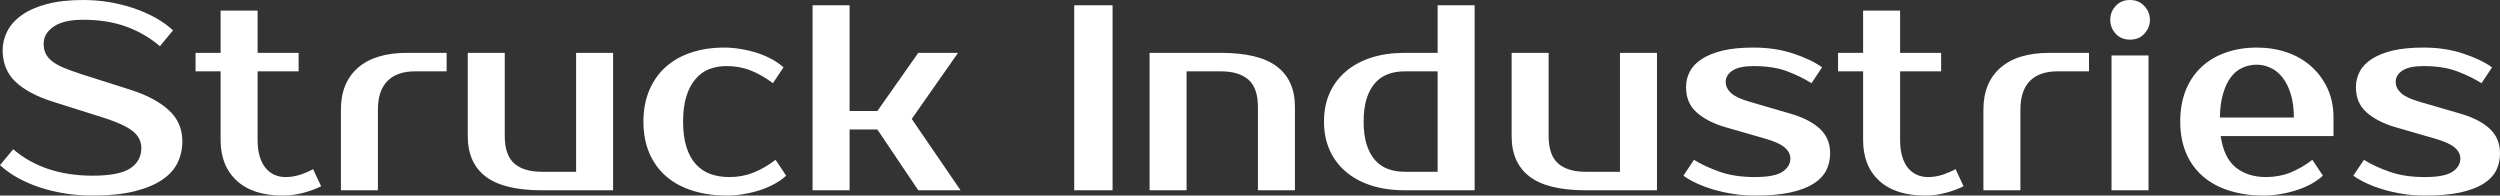 <?xml version="1.0" encoding="UTF-8" standalone="yes"?>
<svg xmlns="http://www.w3.org/2000/svg" width="100%" height="100%" viewBox="0 0 217.58 17.02" fill="#ffffff">
  <rect x="0" y="0" width="217.58" height="17.02" fill="#333333" stroke="none"/>
  <path d="M15.87 12.30L15.87 12.30Q15.87 13.29 15.46 14.16Q15.04 15.02 14.11 15.65Q13.18 16.28 11.70 16.65Q10.21 17.02 8.05 17.02L8.05 17.02Q6.83 17.02 5.67 16.84Q4.51 16.65 3.46 16.31Q2.42 15.96 1.53 15.47Q0.64 14.97 0 14.37L0 14.37L1.15 12.99Q2.46 14.12 4.21 14.71Q5.96 15.29 8.05 15.29L8.05 15.29Q10.37 15.29 11.34 14.65Q12.30 14.01 12.30 12.88L12.30 12.88Q12.30 12.01 11.55 11.41Q10.79 10.81 8.97 10.23L8.97 10.23L4.60 8.85Q2.44 8.16 1.33 7.10Q0.23 6.03 0.23 4.37L0.23 4.37Q0.23 3.52 0.63 2.73Q1.03 1.93 1.89 1.32Q2.74 0.71 4.06 0.36Q5.38 0 7.24 0L7.24 0Q8.37 0 9.49 0.18Q10.60 0.37 11.63 0.71Q12.65 1.06 13.54 1.55Q14.42 2.05 15.06 2.64L15.06 2.64L13.92 4.02Q12.60 2.90 10.97 2.31Q9.34 1.72 7.24 1.72L7.24 1.72Q5.52 1.72 4.66 2.32Q3.80 2.92 3.80 3.79L3.80 3.79Q3.80 4.28 3.96 4.63Q4.12 4.99 4.50 5.30Q4.88 5.61 5.50 5.88Q6.12 6.14 7.04 6.44L7.04 6.44L11.38 7.82Q13.48 8.49 14.67 9.57Q15.87 10.65 15.87 12.30ZM19.20 12.19L19.20 6.21L17.02 6.21L17.02 4.60L19.20 4.60L19.20 0.92L22.42 0.92L22.42 4.60L25.99 4.60L25.99 6.21L22.42 6.21L22.42 12.19Q22.42 13.06 22.62 13.67Q22.82 14.28 23.15 14.66Q23.48 15.04 23.92 15.23Q24.36 15.41 24.84 15.41L24.84 15.41Q25.53 15.41 26.17 15.19Q26.82 14.97 27.25 14.72L27.25 14.72L27.95 16.21Q27.25 16.56 26.37 16.79Q25.48 17.02 24.61 17.02L24.61 17.02Q22.01 17.02 20.61 15.73Q19.20 14.44 19.20 12.19L19.20 12.19ZM38.87 4.60L38.87 6.21L36.11 6.21Q34.55 6.21 33.72 7.05Q32.89 7.89 32.89 9.54L32.89 9.54L32.89 16.56L29.67 16.56L29.67 9.54Q29.67 7.20 31.15 5.90Q32.64 4.60 35.42 4.60L35.42 4.60L38.87 4.60ZM40.71 11.84L40.71 4.60L43.93 4.60L43.93 11.84Q43.93 13.50 44.76 14.23Q45.59 14.95 47.15 14.95L47.15 14.95L50.14 14.95L50.14 4.60L53.36 4.60L53.36 16.56L47.15 16.56Q43.86 16.56 42.29 15.38Q40.71 14.19 40.71 11.84L40.71 11.84ZM63.02 4.14L63.02 4.14Q63.76 4.14 64.49 4.27Q65.23 4.39 65.91 4.61Q66.58 4.83 67.17 5.15Q67.76 5.47 68.19 5.86L68.19 5.86L67.27 7.24Q66.33 6.53 65.35 6.14Q64.38 5.75 63.25 5.75L63.25 5.75Q62.42 5.75 61.73 6.01Q61.04 6.28 60.54 6.87Q60.03 7.45 59.74 8.37Q59.45 9.29 59.45 10.58L59.45 10.58Q59.45 11.87 59.74 12.79Q60.03 13.71 60.56 14.29Q61.09 14.88 61.84 15.15Q62.58 15.41 63.48 15.41L63.48 15.41Q64.61 15.41 65.58 15.02Q66.56 14.63 67.50 13.91L67.50 13.91L68.42 15.29Q67.99 15.69 67.40 16.01Q66.81 16.33 66.14 16.55Q65.46 16.77 64.72 16.89Q63.99 17.02 63.25 17.02L63.25 17.02Q61.62 17.02 60.27 16.59Q58.93 16.17 57.98 15.35Q57.04 14.54 56.52 13.34Q56.00 12.14 56.00 10.58L56.00 10.58Q56.00 9.04 56.52 7.83Q57.04 6.62 57.96 5.81Q58.88 4.99 60.17 4.57Q61.46 4.14 63.02 4.14ZM79.92 16.56L76.36 11.27L73.94 11.27L73.94 16.56L70.72 16.56L70.72 0.46L73.94 0.46L73.94 9.66L76.36 9.66L79.92 4.60L83.38 4.60L79.35 10.35L83.60 16.56L79.92 16.56ZM96.83 0.46L96.83 16.56L93.49 16.56L93.49 0.46L96.83 0.46ZM112.70 9.31L112.70 16.56L109.48 16.56L109.48 9.31Q109.48 7.66 108.65 6.93Q107.82 6.21 106.26 6.21L106.26 6.21L103.27 6.21L103.27 16.56L100.05 16.56L100.05 4.60L106.26 4.60Q109.55 4.60 111.12 5.78Q112.70 6.97 112.70 9.31L112.70 9.31ZM122.24 14.95L125.12 14.95L125.12 6.21L122.24 6.21Q121.46 6.21 120.81 6.45Q120.15 6.69 119.68 7.22Q119.21 7.75 118.94 8.58Q118.68 9.41 118.68 10.58L118.68 10.58Q118.68 11.75 118.94 12.58Q119.21 13.41 119.68 13.94Q120.15 14.47 120.81 14.71Q121.46 14.95 122.24 14.95L122.24 14.95ZM128.34 16.56L122.24 16.56Q120.66 16.56 119.36 16.15Q118.06 15.73 117.14 14.95Q116.22 14.17 115.72 13.06Q115.23 11.96 115.23 10.58L115.23 10.58Q115.23 9.20 115.72 8.10Q116.22 6.99 117.14 6.21Q118.06 5.43 119.36 5.01Q120.66 4.60 122.24 4.60L122.24 4.60L125.12 4.60L125.12 0.46L128.34 0.46L128.34 16.56ZM131.56 11.84L131.56 4.60L134.78 4.60L134.78 11.84Q134.78 13.50 135.61 14.23Q136.44 14.95 138 14.95L138 14.95L140.99 14.95L140.99 4.60L144.21 4.60L144.21 16.56L138 16.56Q134.71 16.56 133.14 15.38Q131.56 14.19 131.56 11.84L131.56 11.84ZM150.19 7.13L150.19 7.13Q150.19 7.66 150.66 8.10Q151.13 8.53 152.26 8.85L152.26 8.85L155.82 9.89Q157.48 10.37 158.38 11.20Q159.28 12.03 159.28 13.34L159.28 13.34Q159.28 14.17 158.93 14.85Q158.58 15.52 157.80 16.01Q157.02 16.49 155.78 16.76Q154.54 17.02 152.72 17.02L152.72 17.02Q151.78 17.02 150.87 16.88Q149.96 16.74 149.14 16.50Q148.33 16.26 147.66 15.95Q146.99 15.64 146.51 15.29L146.51 15.29L147.43 13.91Q148.40 14.51 149.70 14.96Q151.00 15.41 152.72 15.41L152.72 15.41Q154.44 15.41 155.13 14.95Q155.82 14.49 155.82 13.80L155.82 13.80Q155.82 13.27 155.34 12.85Q154.86 12.42 153.64 12.07L153.64 12.07L150.07 11.04Q148.60 10.60 147.67 9.79Q146.74 8.97 146.74 7.59L146.74 7.59Q146.74 6.85 147.07 6.22Q147.41 5.59 148.12 5.13Q148.83 4.67 149.94 4.40Q151.04 4.14 152.60 4.14L152.60 4.14Q154.51 4.14 156.07 4.66Q157.62 5.17 158.58 5.86L158.58 5.86L157.66 7.24Q156.72 6.65 155.53 6.20Q154.33 5.75 152.60 5.75L152.60 5.75Q151.39 5.75 150.79 6.14Q150.19 6.53 150.19 7.13ZM162.15 12.19L162.15 6.21L159.97 6.21L159.97 4.60L162.15 4.60L162.15 0.92L165.37 0.92L165.37 4.60L168.94 4.60L168.94 6.21L165.37 6.21L165.37 12.19Q165.37 13.06 165.57 13.67Q165.76 14.28 166.09 14.66Q166.43 15.04 166.87 15.23Q167.30 15.41 167.78 15.41L167.78 15.41Q168.47 15.41 169.12 15.19Q169.76 14.97 170.20 14.72L170.20 14.72L170.89 16.21Q170.20 16.56 169.31 16.79Q168.43 17.02 167.56 17.02L167.56 17.02Q164.96 17.02 163.55 15.73Q162.15 14.44 162.15 12.19L162.15 12.19ZM181.81 4.60L181.81 6.21L179.06 6.21Q177.49 6.21 176.66 7.05Q175.84 7.89 175.84 9.54L175.84 9.54L175.84 16.56L172.62 16.56L172.62 9.54Q172.62 7.20 174.10 5.90Q175.58 4.60 178.37 4.60L178.37 4.60L181.81 4.60ZM186.99 4.83L186.99 16.56L183.77 16.56L183.77 4.83L186.99 4.83ZM187.11 1.72L187.11 1.72Q187.11 2.41 186.63 2.93Q186.16 3.45 185.38 3.45L185.38 3.45Q184.60 3.45 184.13 2.93Q183.66 2.41 183.66 1.72L183.66 1.72Q183.66 1.03 184.13 0.52Q184.60 0 185.38 0L185.38 0Q186.14 0 186.62 0.52Q187.11 1.03 187.11 1.72ZM197.22 15.41L197.22 15.41Q198.35 15.41 199.33 15.02Q200.31 14.63 201.25 13.91L201.25 13.91L202.17 15.29Q201.73 15.69 201.15 16.01Q200.56 16.33 199.88 16.55Q199.20 16.77 198.47 16.89Q197.73 17.02 197.00 17.02L197.00 17.02Q195.36 17.02 194.02 16.59Q192.67 16.17 191.73 15.35Q190.78 14.54 190.27 13.34Q189.75 12.14 189.75 10.58L189.75 10.58Q189.75 9.04 190.24 7.83Q190.74 6.62 191.62 5.81Q192.51 4.99 193.73 4.57Q194.95 4.14 196.42 4.14L196.42 4.14Q197.80 4.14 199.02 4.55Q200.24 4.97 201.13 5.76Q202.03 6.55 202.56 7.68Q203.09 8.81 203.09 10.23L203.09 10.23L203.09 11.84L193.27 11.84Q193.55 13.75 194.59 14.58Q195.64 15.41 197.22 15.41ZM196.42 5.63L196.42 5.63Q195.75 5.63 195.18 5.89Q194.60 6.14 194.18 6.69Q193.75 7.24 193.49 8.12Q193.22 8.99 193.20 10.23L193.20 10.23L199.64 10.23Q199.64 9.04 199.36 8.16Q199.09 7.29 198.64 6.73Q198.19 6.16 197.60 5.90Q197.02 5.63 196.42 5.63ZM208.50 7.13L208.50 7.13Q208.50 7.66 208.97 8.10Q209.44 8.53 210.56 8.85L210.56 8.85L214.13 9.89Q215.79 10.37 216.68 11.20Q217.58 12.03 217.58 13.34L217.58 13.34Q217.58 14.17 217.24 14.85Q216.89 15.52 216.11 16.01Q215.33 16.49 214.08 16.76Q212.84 17.02 211.03 17.02L211.03 17.02Q210.08 17.02 209.17 16.88Q208.26 16.74 207.45 16.50Q206.63 16.26 205.97 15.95Q205.30 15.64 204.81 15.29L204.81 15.29L205.74 13.91Q206.70 14.51 208.00 14.96Q209.30 15.41 211.03 15.41L211.03 15.41Q212.75 15.41 213.44 14.95Q214.13 14.49 214.13 13.80L214.13 13.80Q214.13 13.27 213.65 12.85Q213.16 12.42 211.94 12.07L211.94 12.07L208.38 11.04Q206.91 10.60 205.98 9.79Q205.04 8.97 205.04 7.59L205.04 7.59Q205.04 6.85 205.38 6.22Q205.71 5.59 206.43 5.13Q207.14 4.67 208.24 4.40Q209.35 4.14 210.91 4.14L210.91 4.14Q212.82 4.14 214.37 4.66Q215.92 5.17 216.89 5.86L216.89 5.86L215.97 7.24Q215.03 6.65 213.83 6.20Q212.63 5.75 210.91 5.75L210.91 5.75Q209.69 5.75 209.09 6.14Q208.50 6.53 208.50 7.13Z" preserveAspectRatio="none"/>
</svg>
